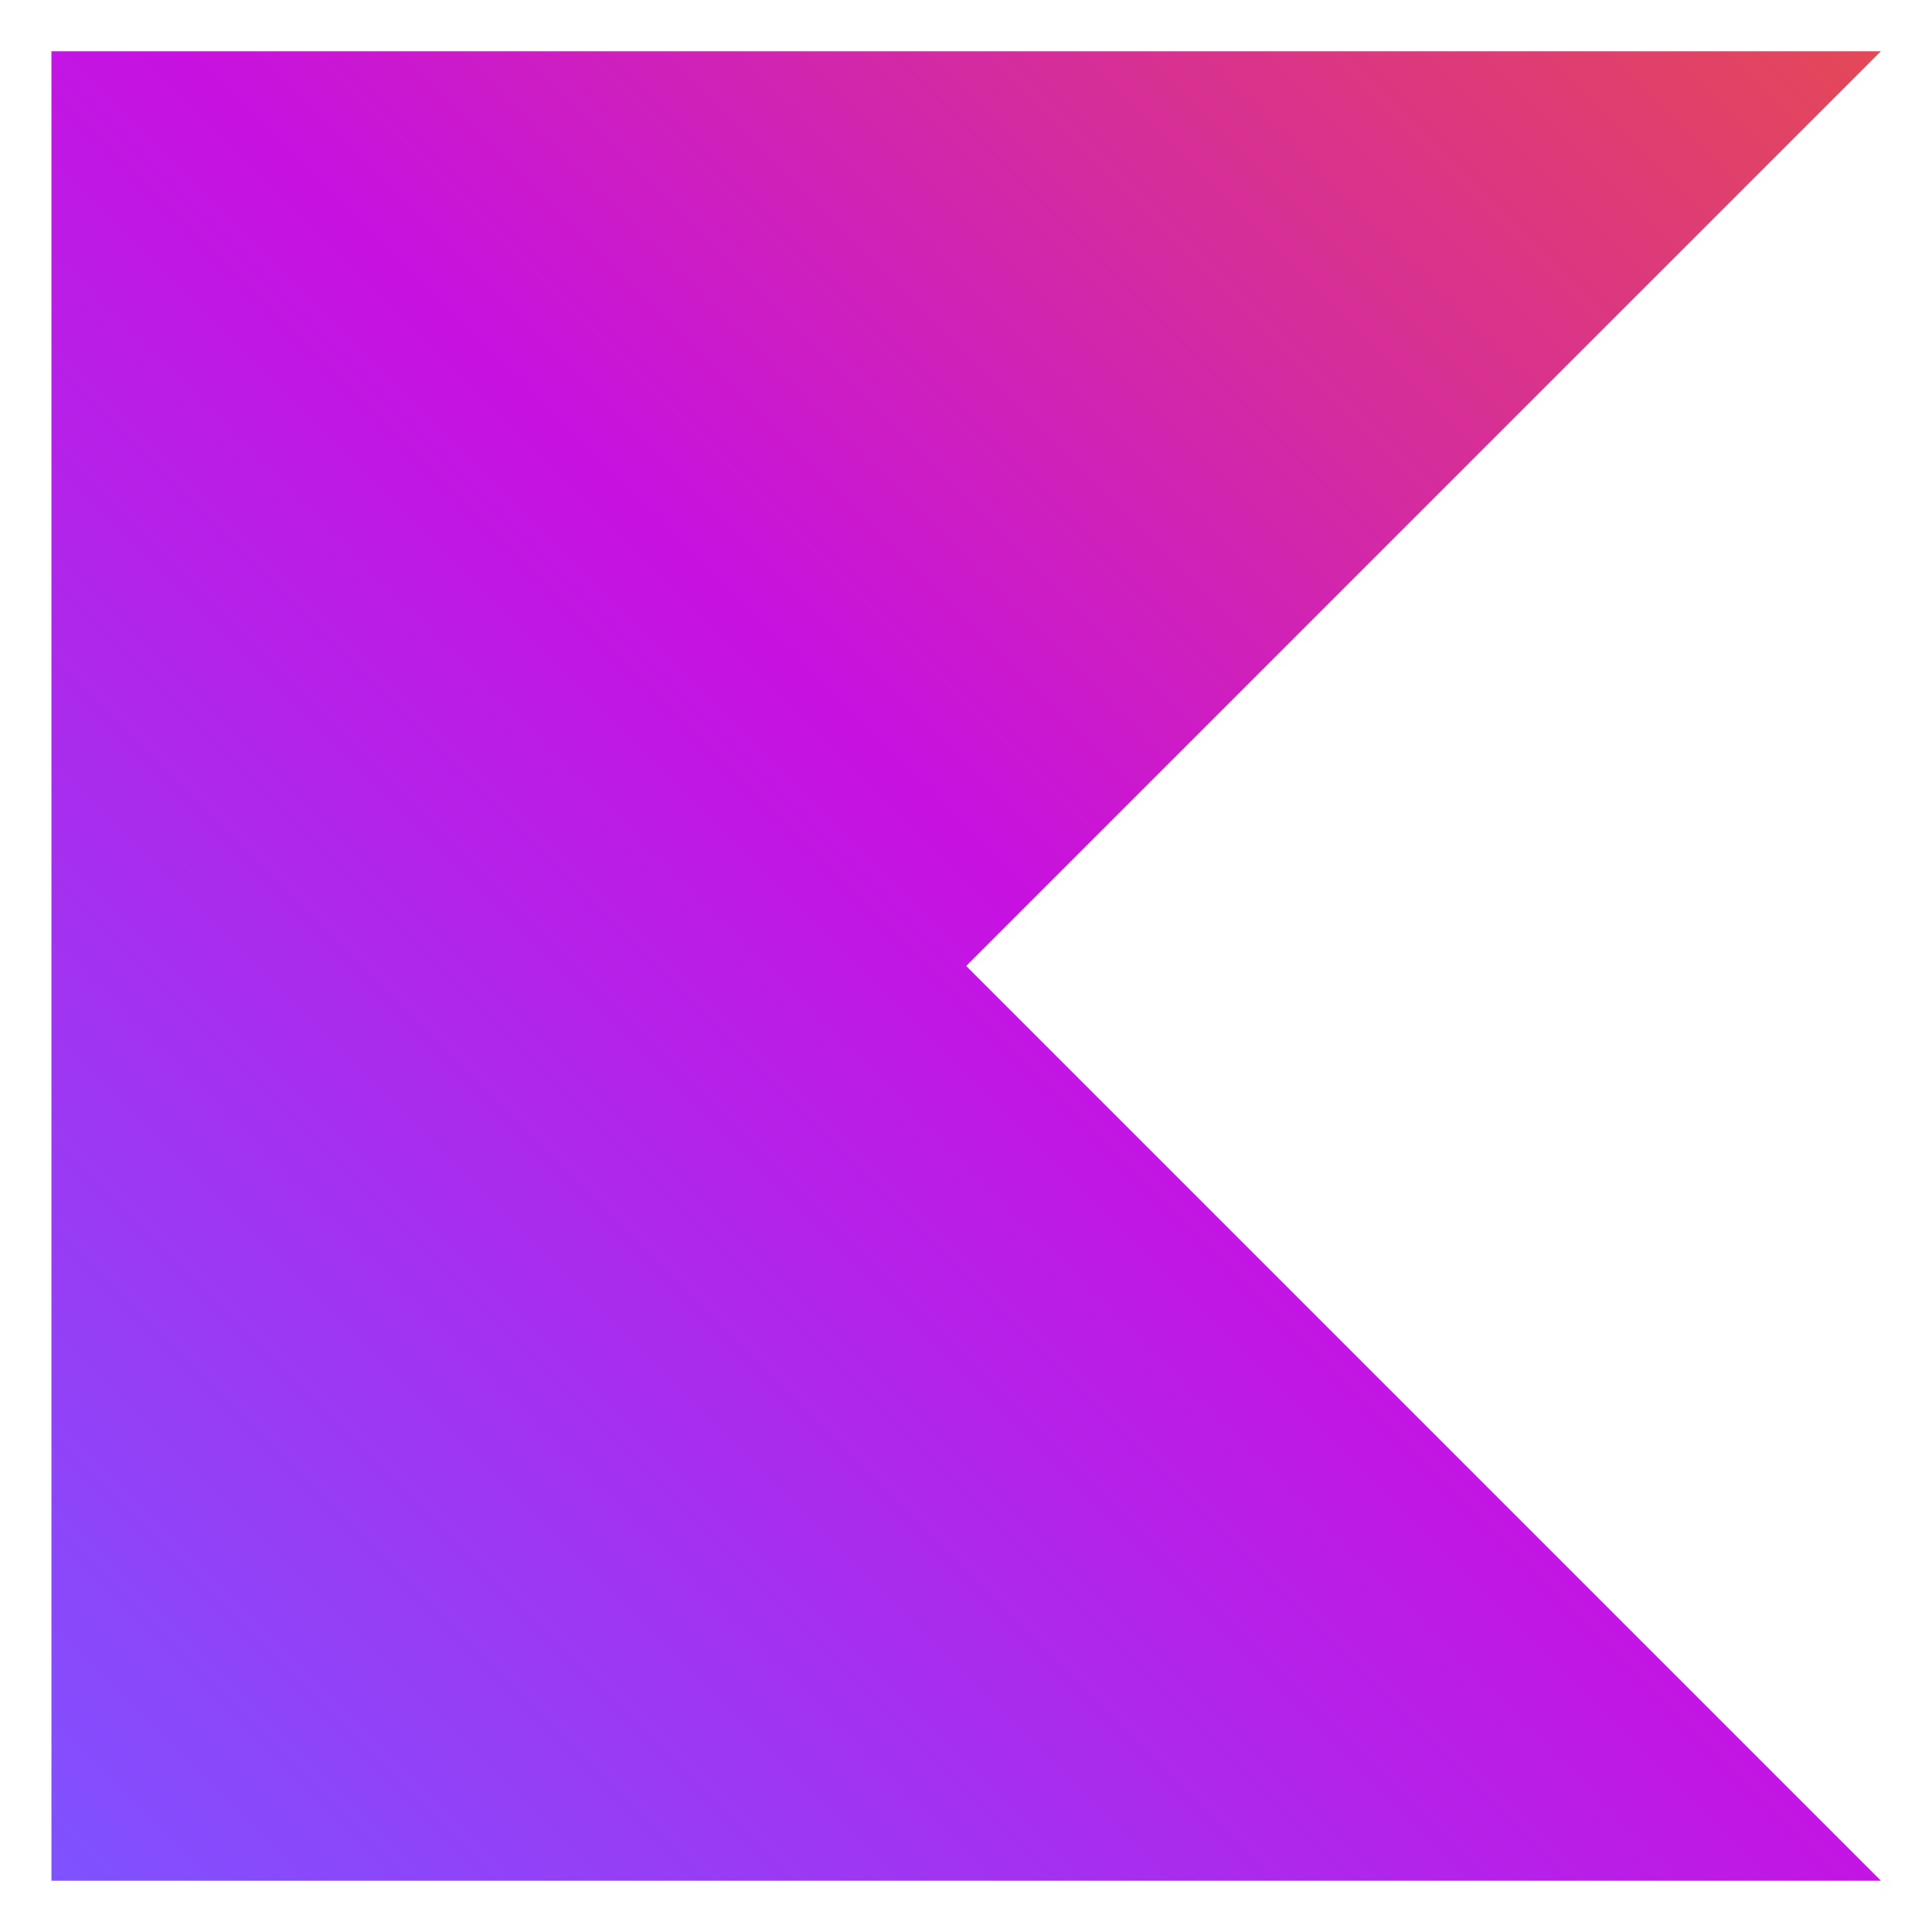 <svg xmlns="http://www.w3.org/2000/svg" width="32" height="32" viewBox="0 0 32 32" fill="none"><path d="M31.154 31.151H0.852V0.849H31.154L16.003 16L31.154 31.151Z" fill="url(#paint0_linear_1297_25)"></path><defs><linearGradient id="paint0_linear_1297_25" x1="31.155" y1="0.848" x2="0.852" y2="31.151" gradientUnits="userSpaceOnUse"><stop offset="0.003" stop-color="#E44857"></stop><stop offset="0.469" stop-color="#C711E1"></stop><stop offset="1" stop-color="#7F52FF"></stop></linearGradient></defs></svg>